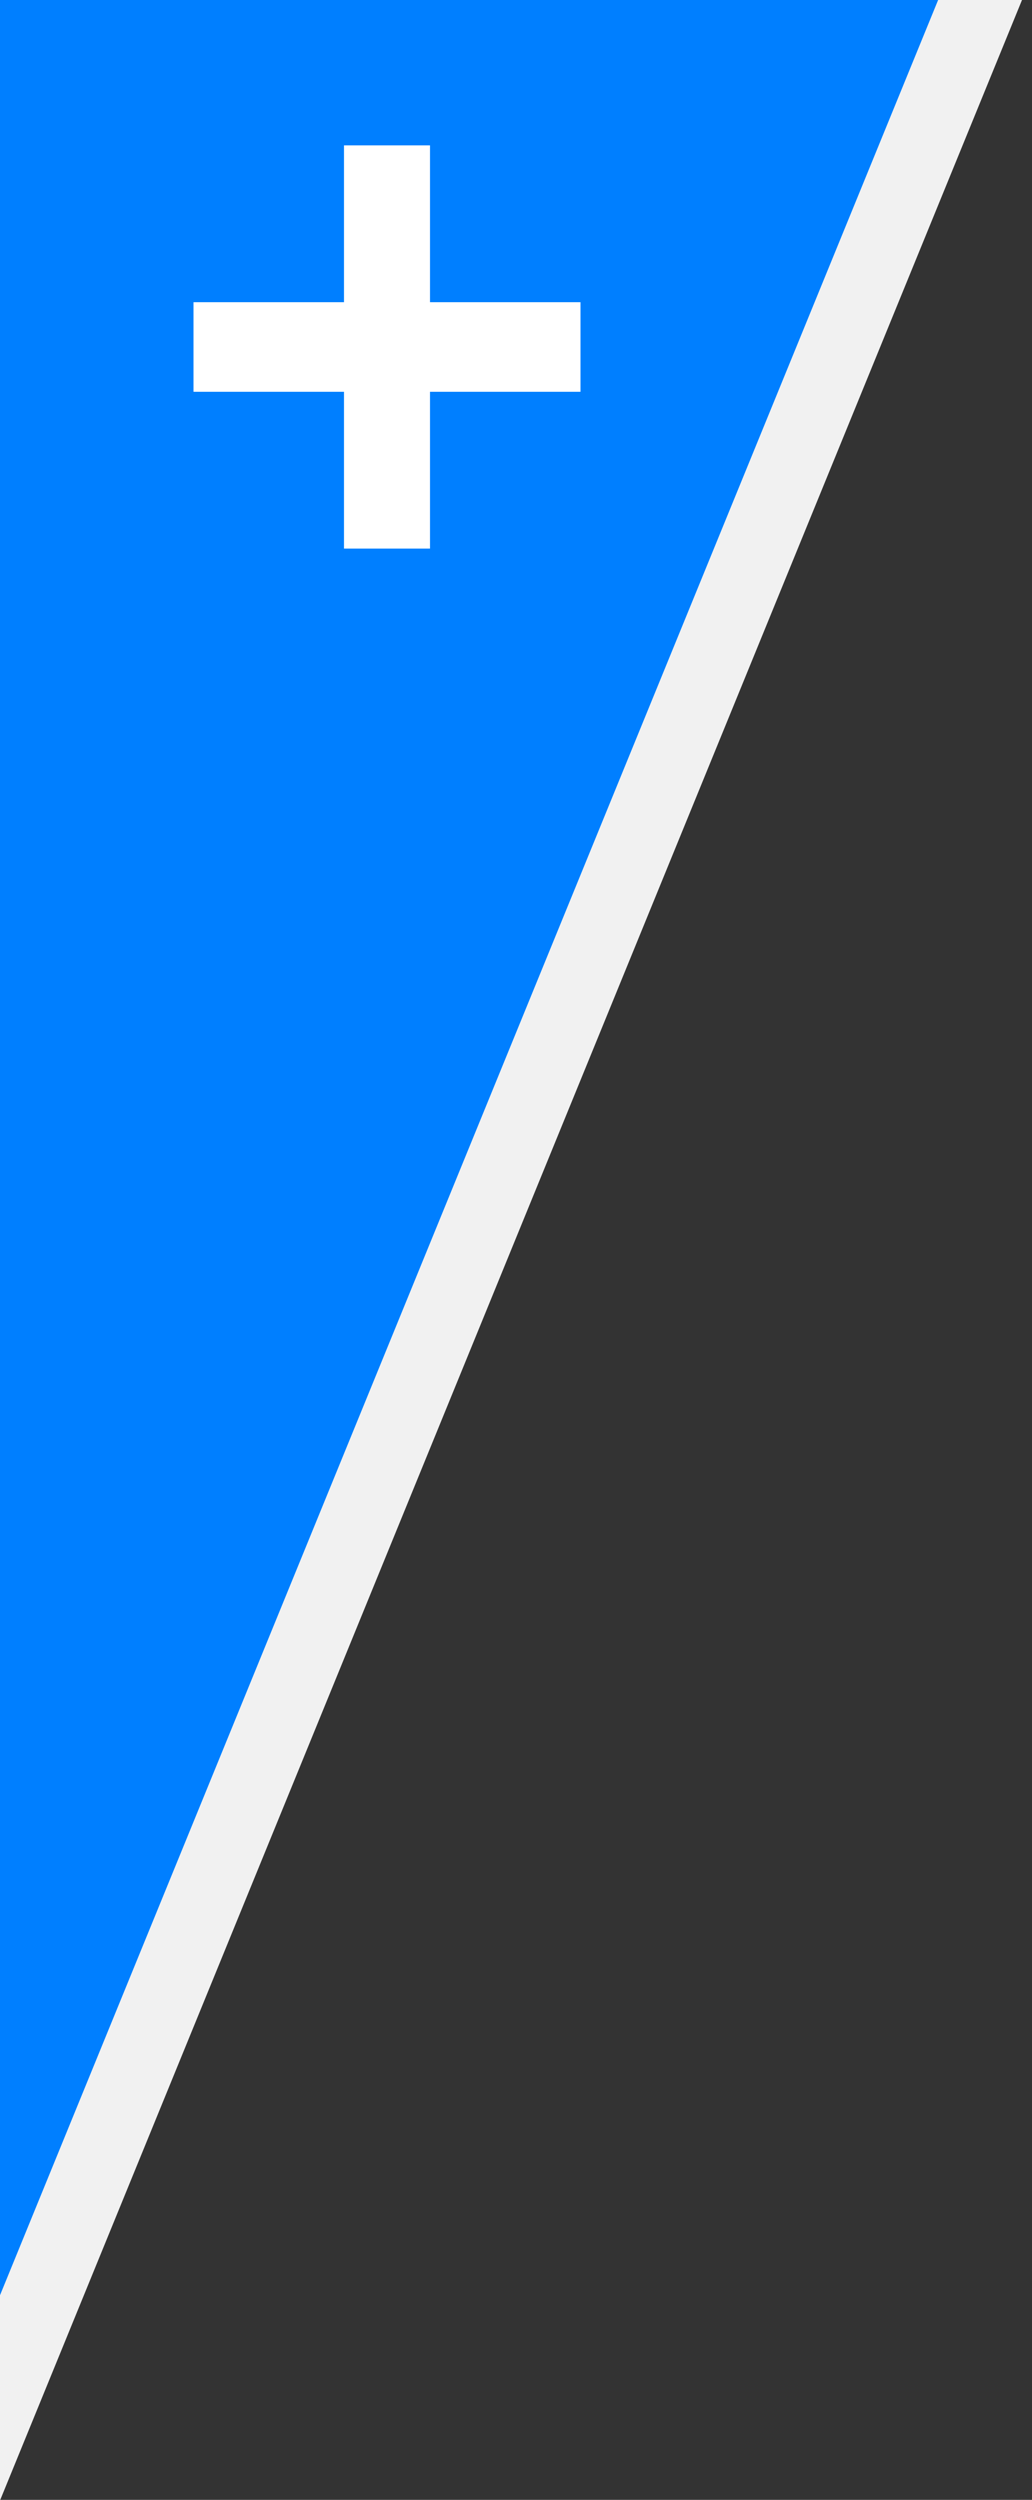 <svg xmlns="http://www.w3.org/2000/svg" width="64" height="155" viewBox="0 0 64 155">
    <rect x="0" y="0" width="64" height="155" fill="#333333" stroke="none"/>
    <g fill="none" fill-rule="evenodd">
        <path fill="#007FFF" stroke="#F1F1F1" stroke-width="4.815" d="M62-2.986l-65 159v-159z"/>
        <path fill="#FFF" d="M21.333 9.014v9.723H12v5.555h9.333v9.722h5.334v-9.722H36v-5.555h-9.333V9.014z"/>
    </g>
</svg>
